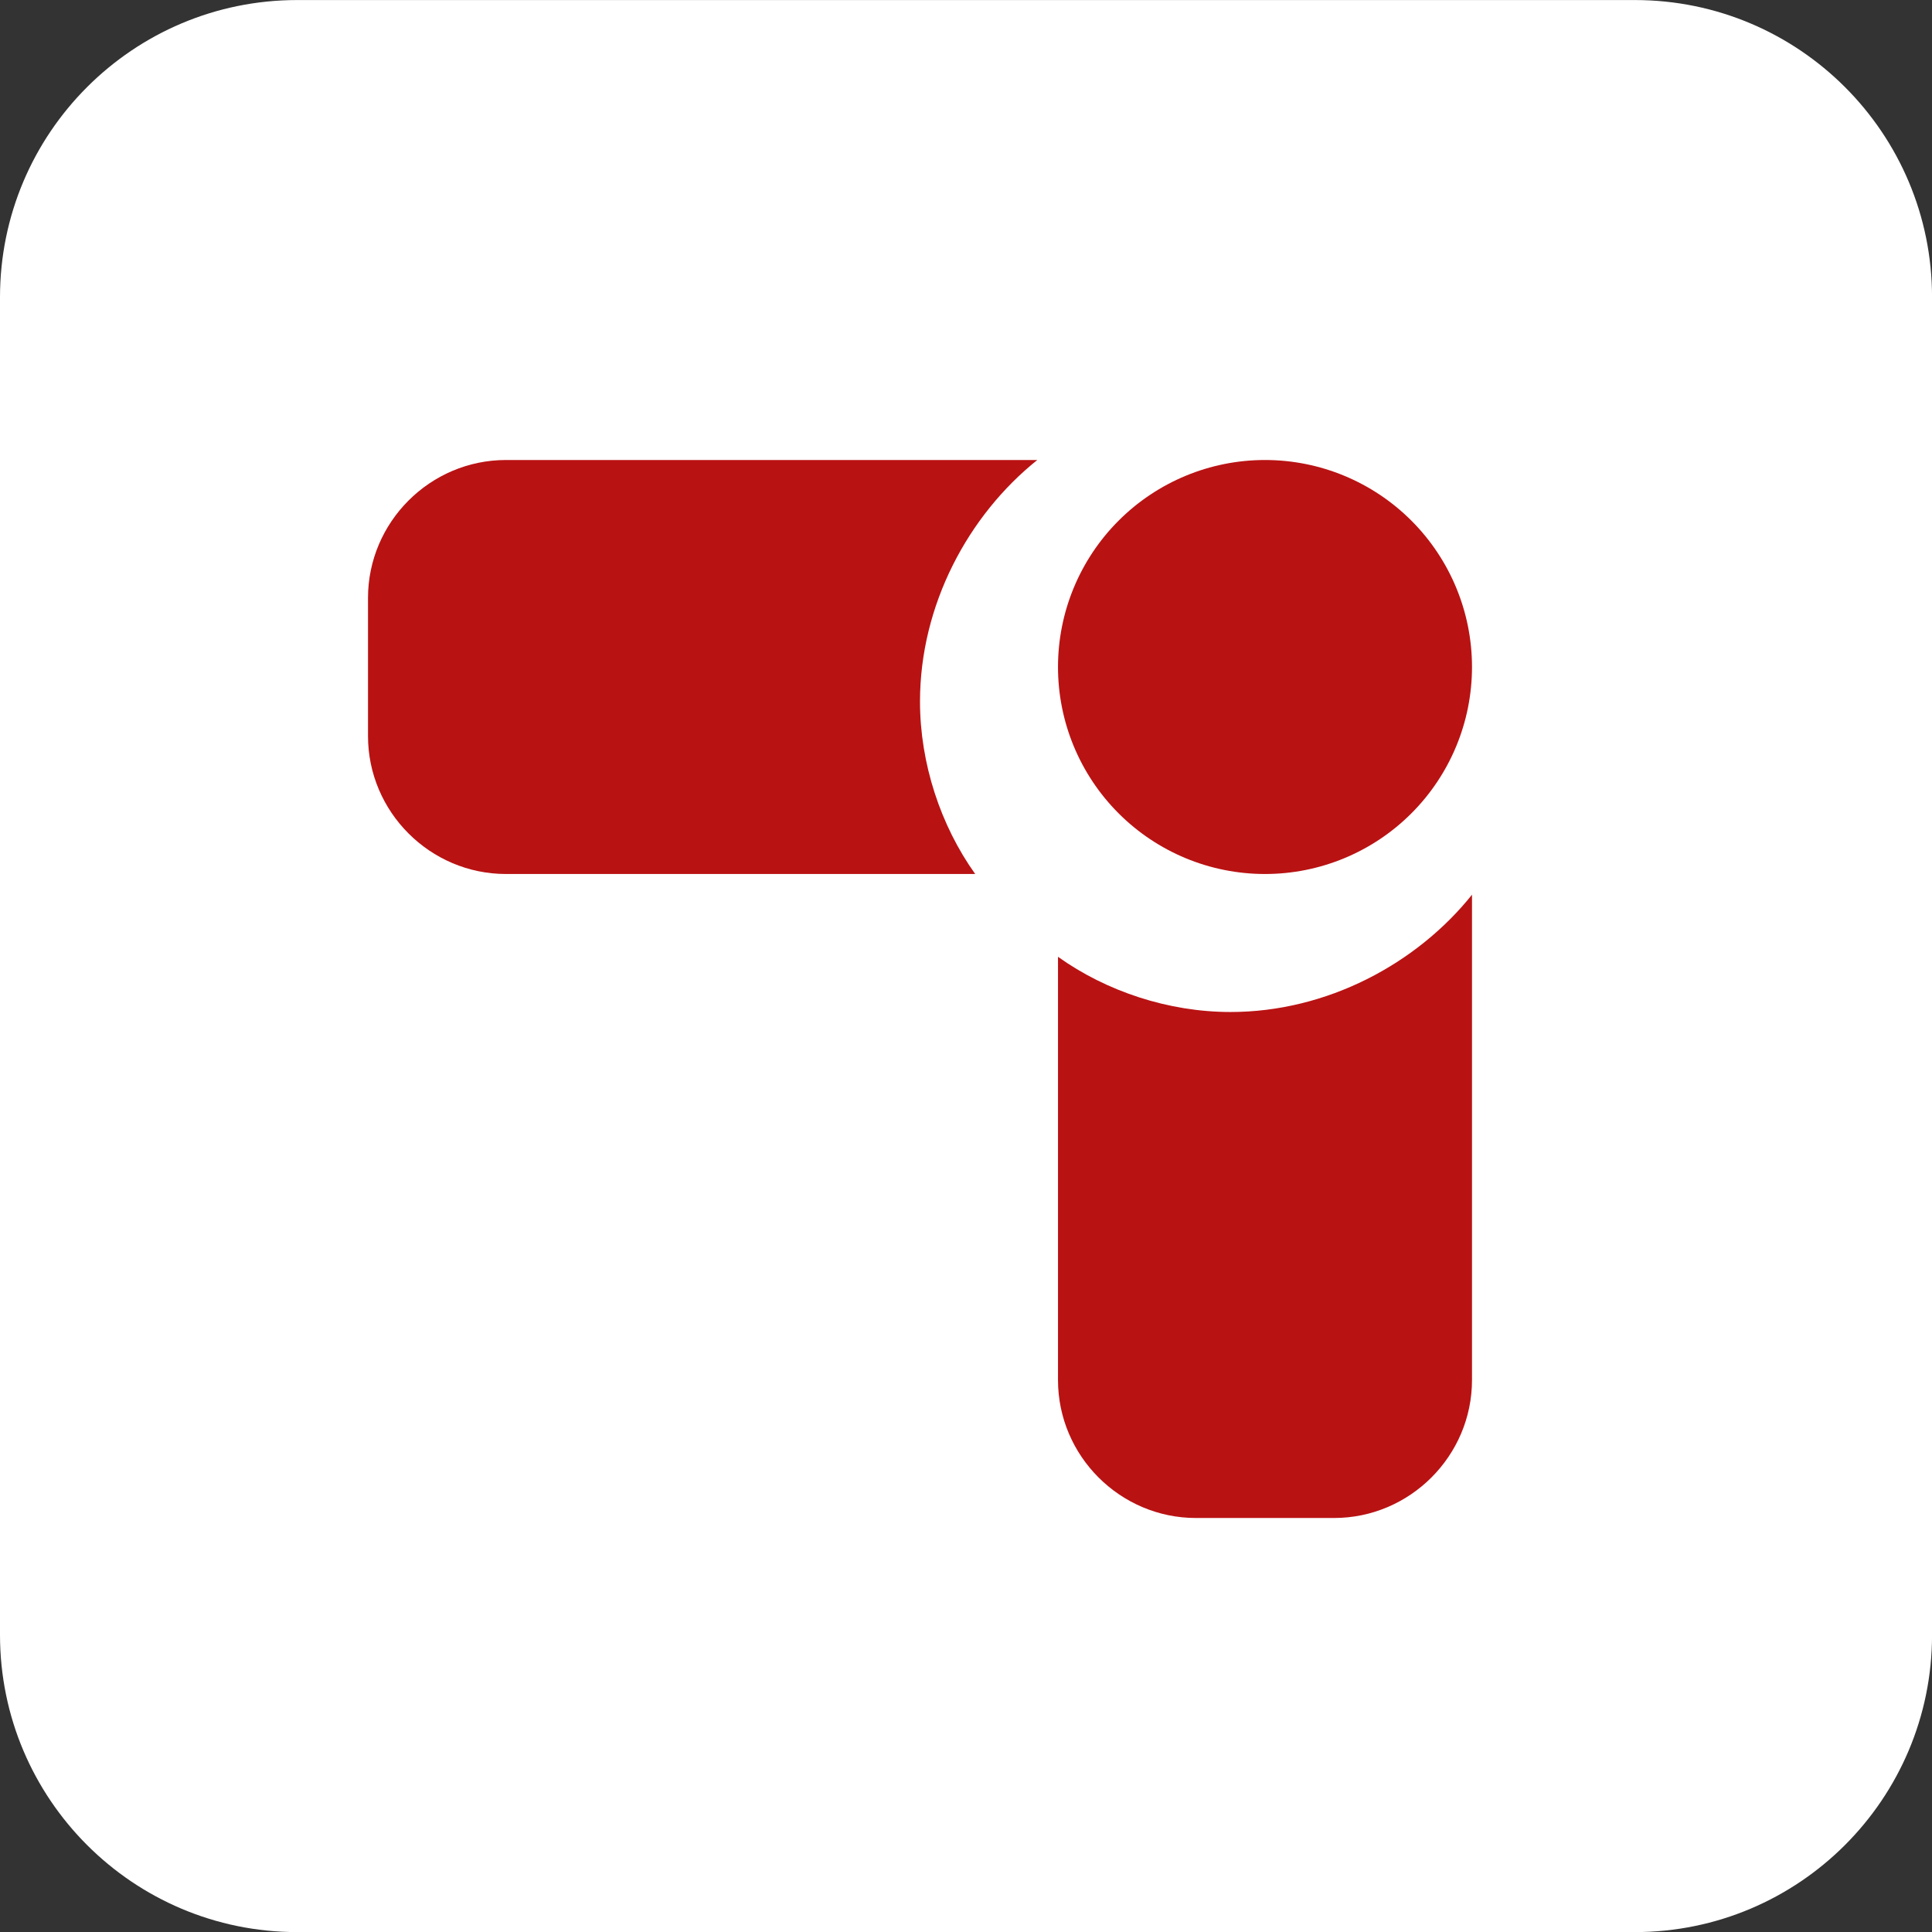 <svg xmlns="http://www.w3.org/2000/svg" fill="none" viewBox="0 0 42 42" height="42" width="42">
<rect x="0" y="0" width="42" height="42" fill="#333333" stroke="none"/>
<path fill="white" d="M35.539 0.001H6.462C2.893 0.001 0 2.894 0 6.463V35.54C0 39.109 2.893 42.002 6.462 42.002H35.539C39.108 42.002 42.001 39.109 42.001 35.54V6.463C42.001 2.894 39.108 0.001 35.539 0.001Z"></path>
<path fill="#B91213" d="M23 14.5C23 15.694 23.474 16.838 24.318 17.682C25.162 18.526 26.306 19 27.5 19C28.694 19 29.838 18.526 30.682 17.682C31.526 16.838 32 15.694 32 14.5C32 13.306 31.526 12.162 30.682 11.318C29.838 10.474 28.694 10 27.5 10C26.306 10 25.162 10.474 24.318 11.318C23.474 12.162 23 13.306 23 14.5Z"></path>
<path fill="#B91213" d="M11 19H21.2C20.45 17.95 20 16.6 20 15.25C20 13.15 21.05 11.2 22.55 10H11C9.35 10 8 11.35 8 13V16C8 17.65 9.35 19 11 19ZM26.75 22C25.4 22 24.05 21.55 23 20.8V30C23 31.65 24.35 33 26 33H29C30.65 33 32 31.65 32 30V19.45C30.8 20.95 28.85 22 26.75 22Z"></path>
</svg>
